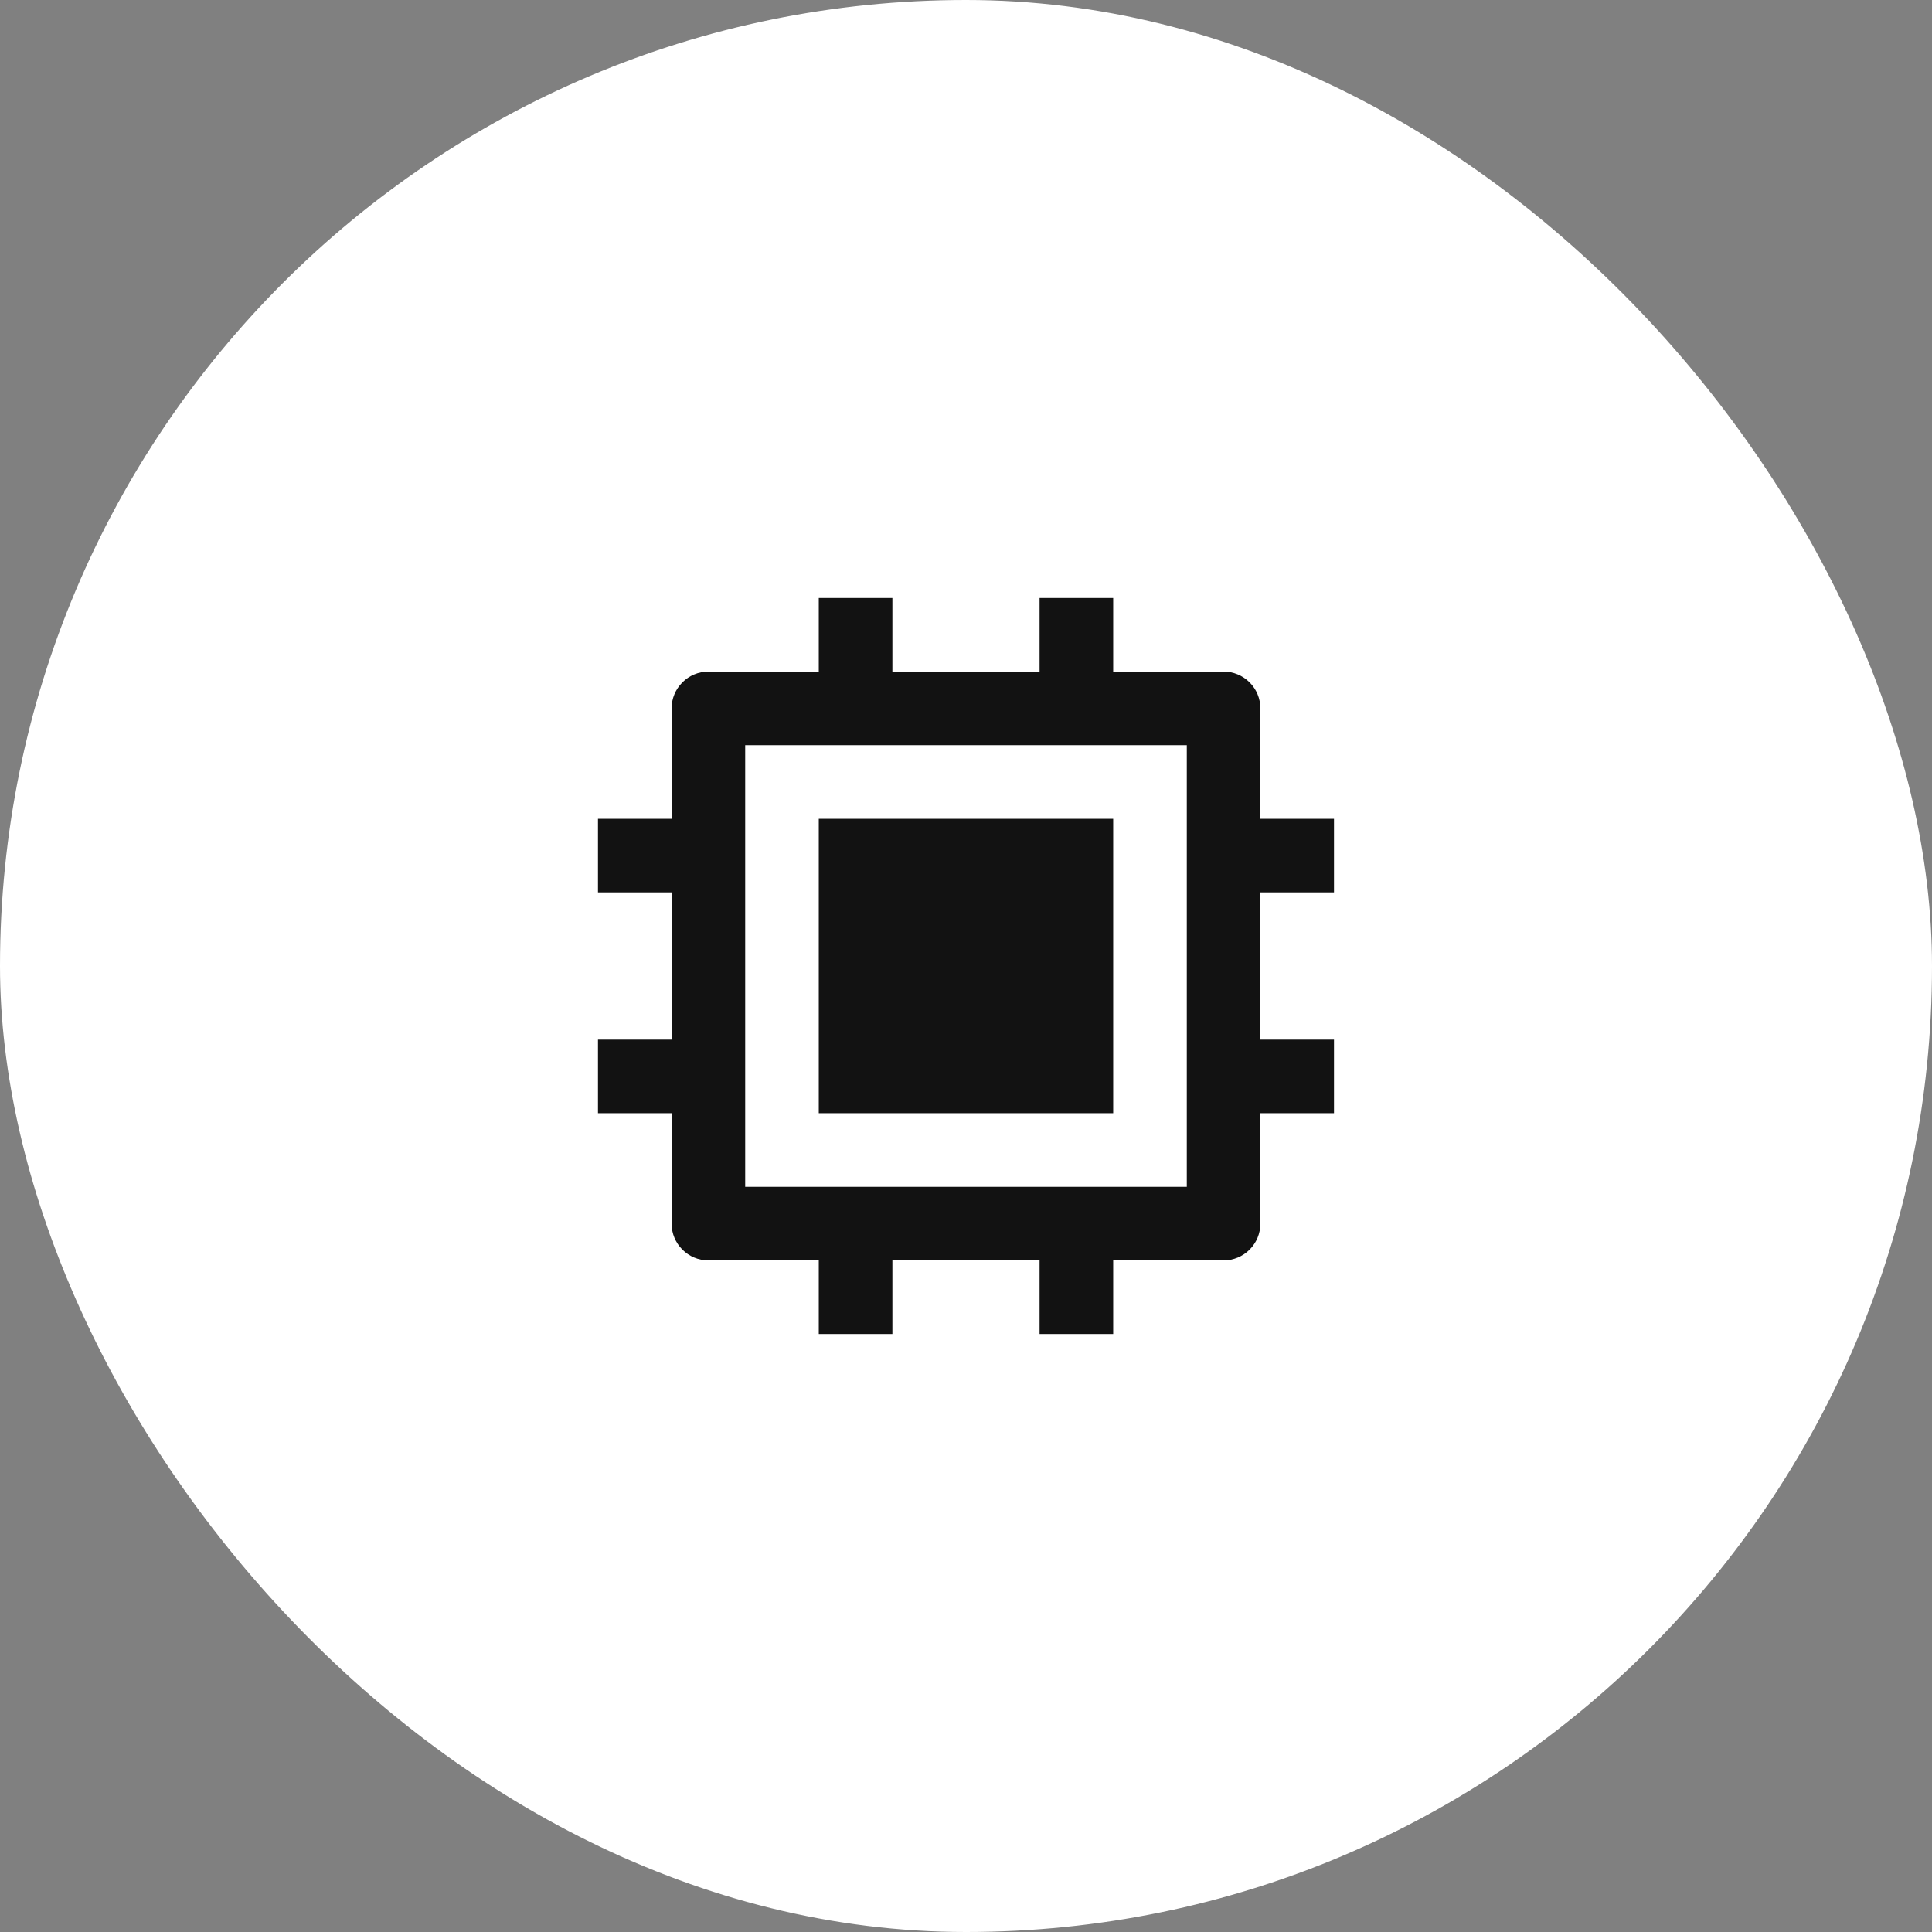 <?xml version="1.0" encoding="UTF-8"?> <svg xmlns="http://www.w3.org/2000/svg" width="70" height="70" viewBox="0 0 70 70" fill="none"><rect x="0" y="0" width="70" height="70" fill="#808080" stroke="none"/><rect width="70" height="70" rx="35" fill="white"></rect><g clip-path="url(#clip0_524_5852)"><path d="M27 43H43V27H27V43ZM37.666 45.667H32.333V48.333H29.666V45.667H25.666C25.313 45.667 24.974 45.526 24.724 45.276C24.474 45.026 24.333 44.687 24.333 44.333V40.333H21.666V37.667H24.333V32.333H21.666V29.667H24.333V25.667C24.333 25.313 24.474 24.974 24.724 24.724C24.974 24.474 25.313 24.333 25.666 24.333H29.666V21.667H32.333V24.333H37.666V21.667H40.333V24.333H44.333C44.687 24.333 45.026 24.474 45.276 24.724C45.526 24.974 45.666 25.313 45.666 25.667V29.667H48.333V32.333H45.666V37.667H48.333V40.333H45.666V44.333C45.666 44.687 45.526 45.026 45.276 45.276C45.026 45.526 44.687 45.667 44.333 45.667H40.333V48.333H37.666V45.667ZM29.666 29.667H40.333V40.333H29.666V29.667Z" fill="#121212"></path></g><defs><clipPath id="clip0_524_5852"><rect width="32" height="32" fill="white" transform="translate(19 19)"></rect></clipPath></defs></svg> 
